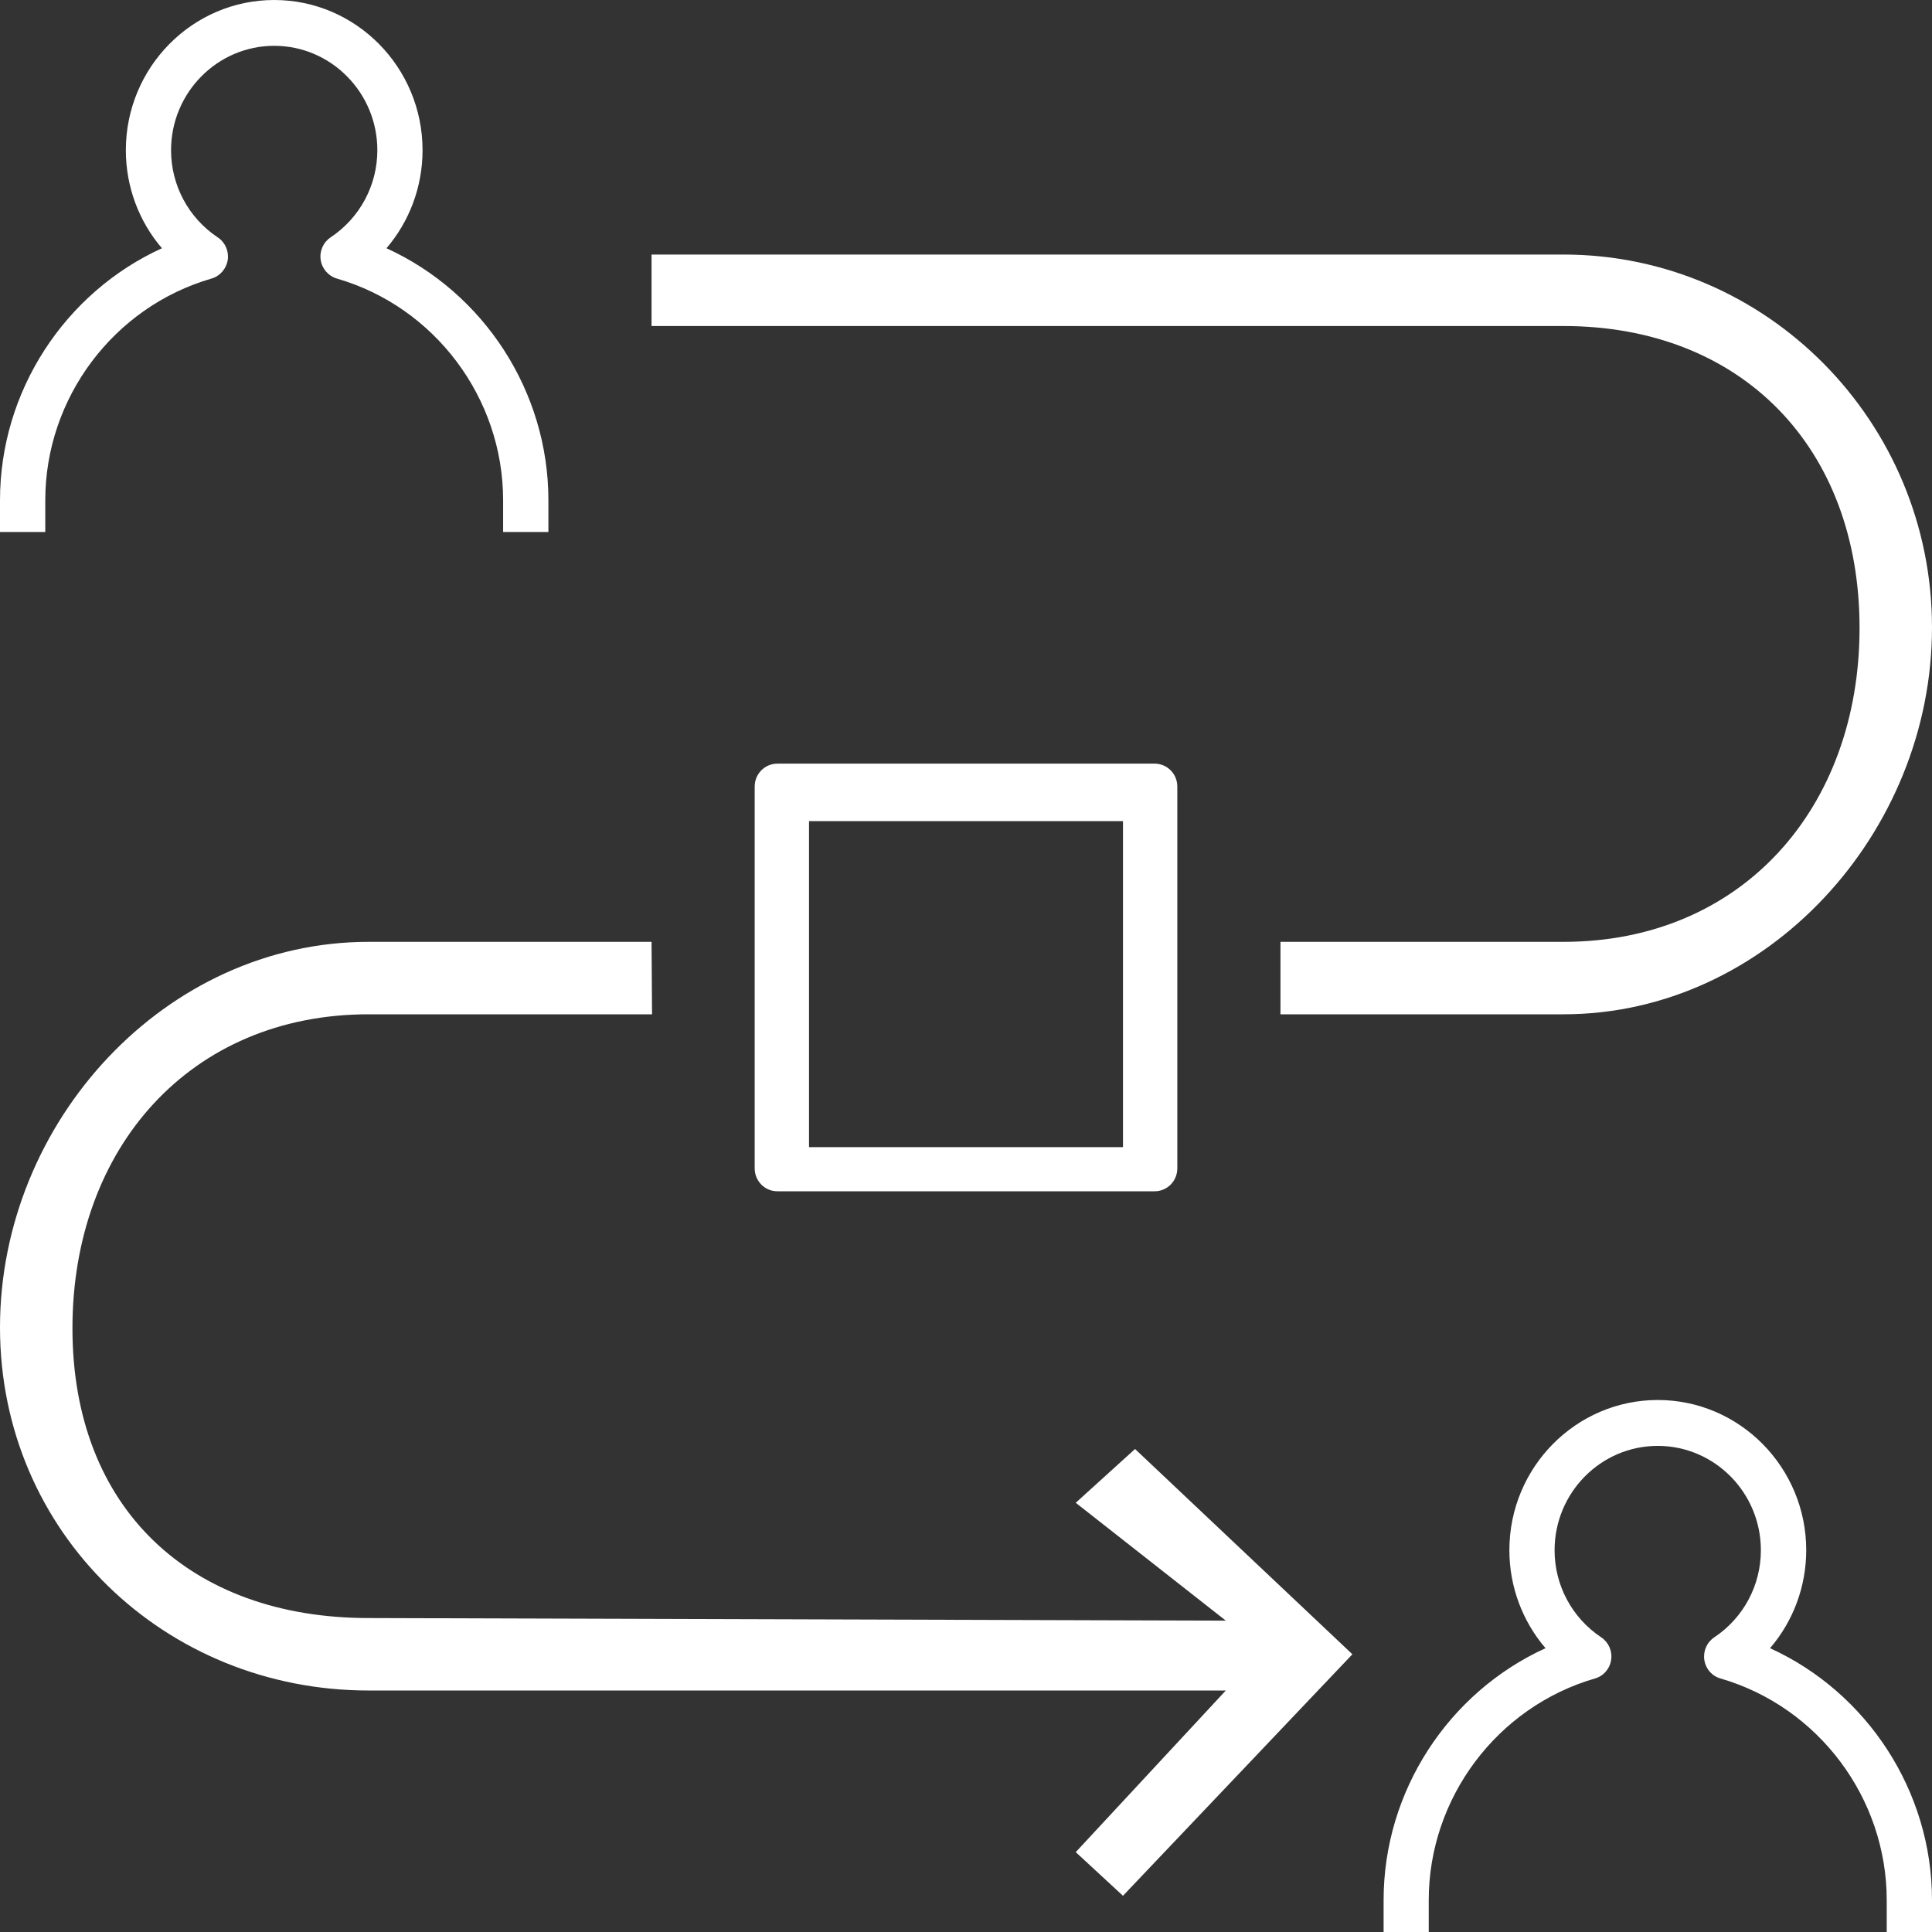 <?xml version="1.0" encoding="UTF-8"?> <svg xmlns="http://www.w3.org/2000/svg" width="80" height="80" viewBox="0 0 80 80" fill="none"><rect x="0" y="0" width="80" height="80" fill="#333333" stroke="none"/><g clip-path="url(#clip0_434_405)"><path d="M32.188 31.621C31.669 31.621 31.25 32.045 31.25 32.569V48.379C31.25 48.904 31.669 49.328 32.188 49.328H47.812C48.331 49.328 48.75 48.904 48.75 48.379V32.569C48.75 32.045 48.331 31.621 47.812 31.621H32.188ZM46.5 47.5H33.5V34H46.5V47.5ZM64.74 13.5H26.979V10.54H64.74C73.154 10.54 80 17.465 80 25.982C80 34.498 73.154 42 64.74 42H53.021V39H64.74C72.12 39 77 33.468 77 26C77 18.532 72.12 13.5 64.74 13.5ZM1.875 22.029H0V20.712C0 16.195 2.688 12.111 6.706 10.279C5.75 9.165 5.211 7.731 5.211 6.219C5.211 2.791 7.966 0 11.354 0C14.742 0 17.497 2.791 17.497 6.219C17.497 7.731 16.956 9.165 16.003 10.279C20.021 12.111 22.708 16.192 22.708 20.712V22.029H20.833V20.712C20.833 16.482 18.003 12.706 13.948 11.534C13.596 11.431 13.336 11.13 13.279 10.764C13.224 10.395 13.385 10.032 13.69 9.829C14.901 9.022 15.625 7.673 15.625 6.219C15.625 3.837 13.708 1.897 11.354 1.897C9 1.897 7.083 3.837 7.083 6.219C7.083 7.673 7.805 9.022 9.016 9.829C9.323 10.032 9.484 10.395 9.43 10.764C9.372 11.13 9.112 11.431 8.76 11.534C4.706 12.706 1.875 16.48 1.875 20.712V22.029ZM80 78.68V80H78.125V78.68C78.125 74.451 75.294 70.677 71.242 69.502C70.888 69.402 70.628 69.101 70.573 68.735C70.518 68.366 70.677 68.003 70.982 67.8C72.193 66.993 72.914 65.647 72.914 64.192C72.914 61.81 71 59.871 68.643 59.871C66.287 59.871 64.372 61.808 64.372 64.192C64.372 65.647 65.094 66.993 66.305 67.8C66.609 68.003 66.771 68.369 66.713 68.735C66.659 69.101 66.398 69.402 66.044 69.502C61.992 70.677 59.161 74.451 59.161 78.68V80H57.292V78.68C57.292 74.163 59.979 70.079 63.997 68.248C63.042 67.133 62.5 65.7 62.5 64.19C62.5 60.759 65.258 57.971 68.646 57.971C72.034 57.971 74.792 60.761 74.792 64.19C74.792 65.7 74.25 67.133 73.294 68.248C77.312 70.079 80 74.163 80 78.68ZM47 60L56 68.5L46.5 78.5L44.544 76.693L50.758 70H15.26C6.846 70 0 63.481 0 54.967C0 46.453 6.844 39 15.26 39H26.979L27 42H15.26C7.88 42 3 47.532 3 55C3 62.468 7.88 67 15.26 67L50.758 67.107L44.544 62.227L47 60Z" fill="white"></path></g><defs><clipPath id="clip0_434_405"><rect width="80" height="80" fill="white"></rect></clipPath></defs></svg> 